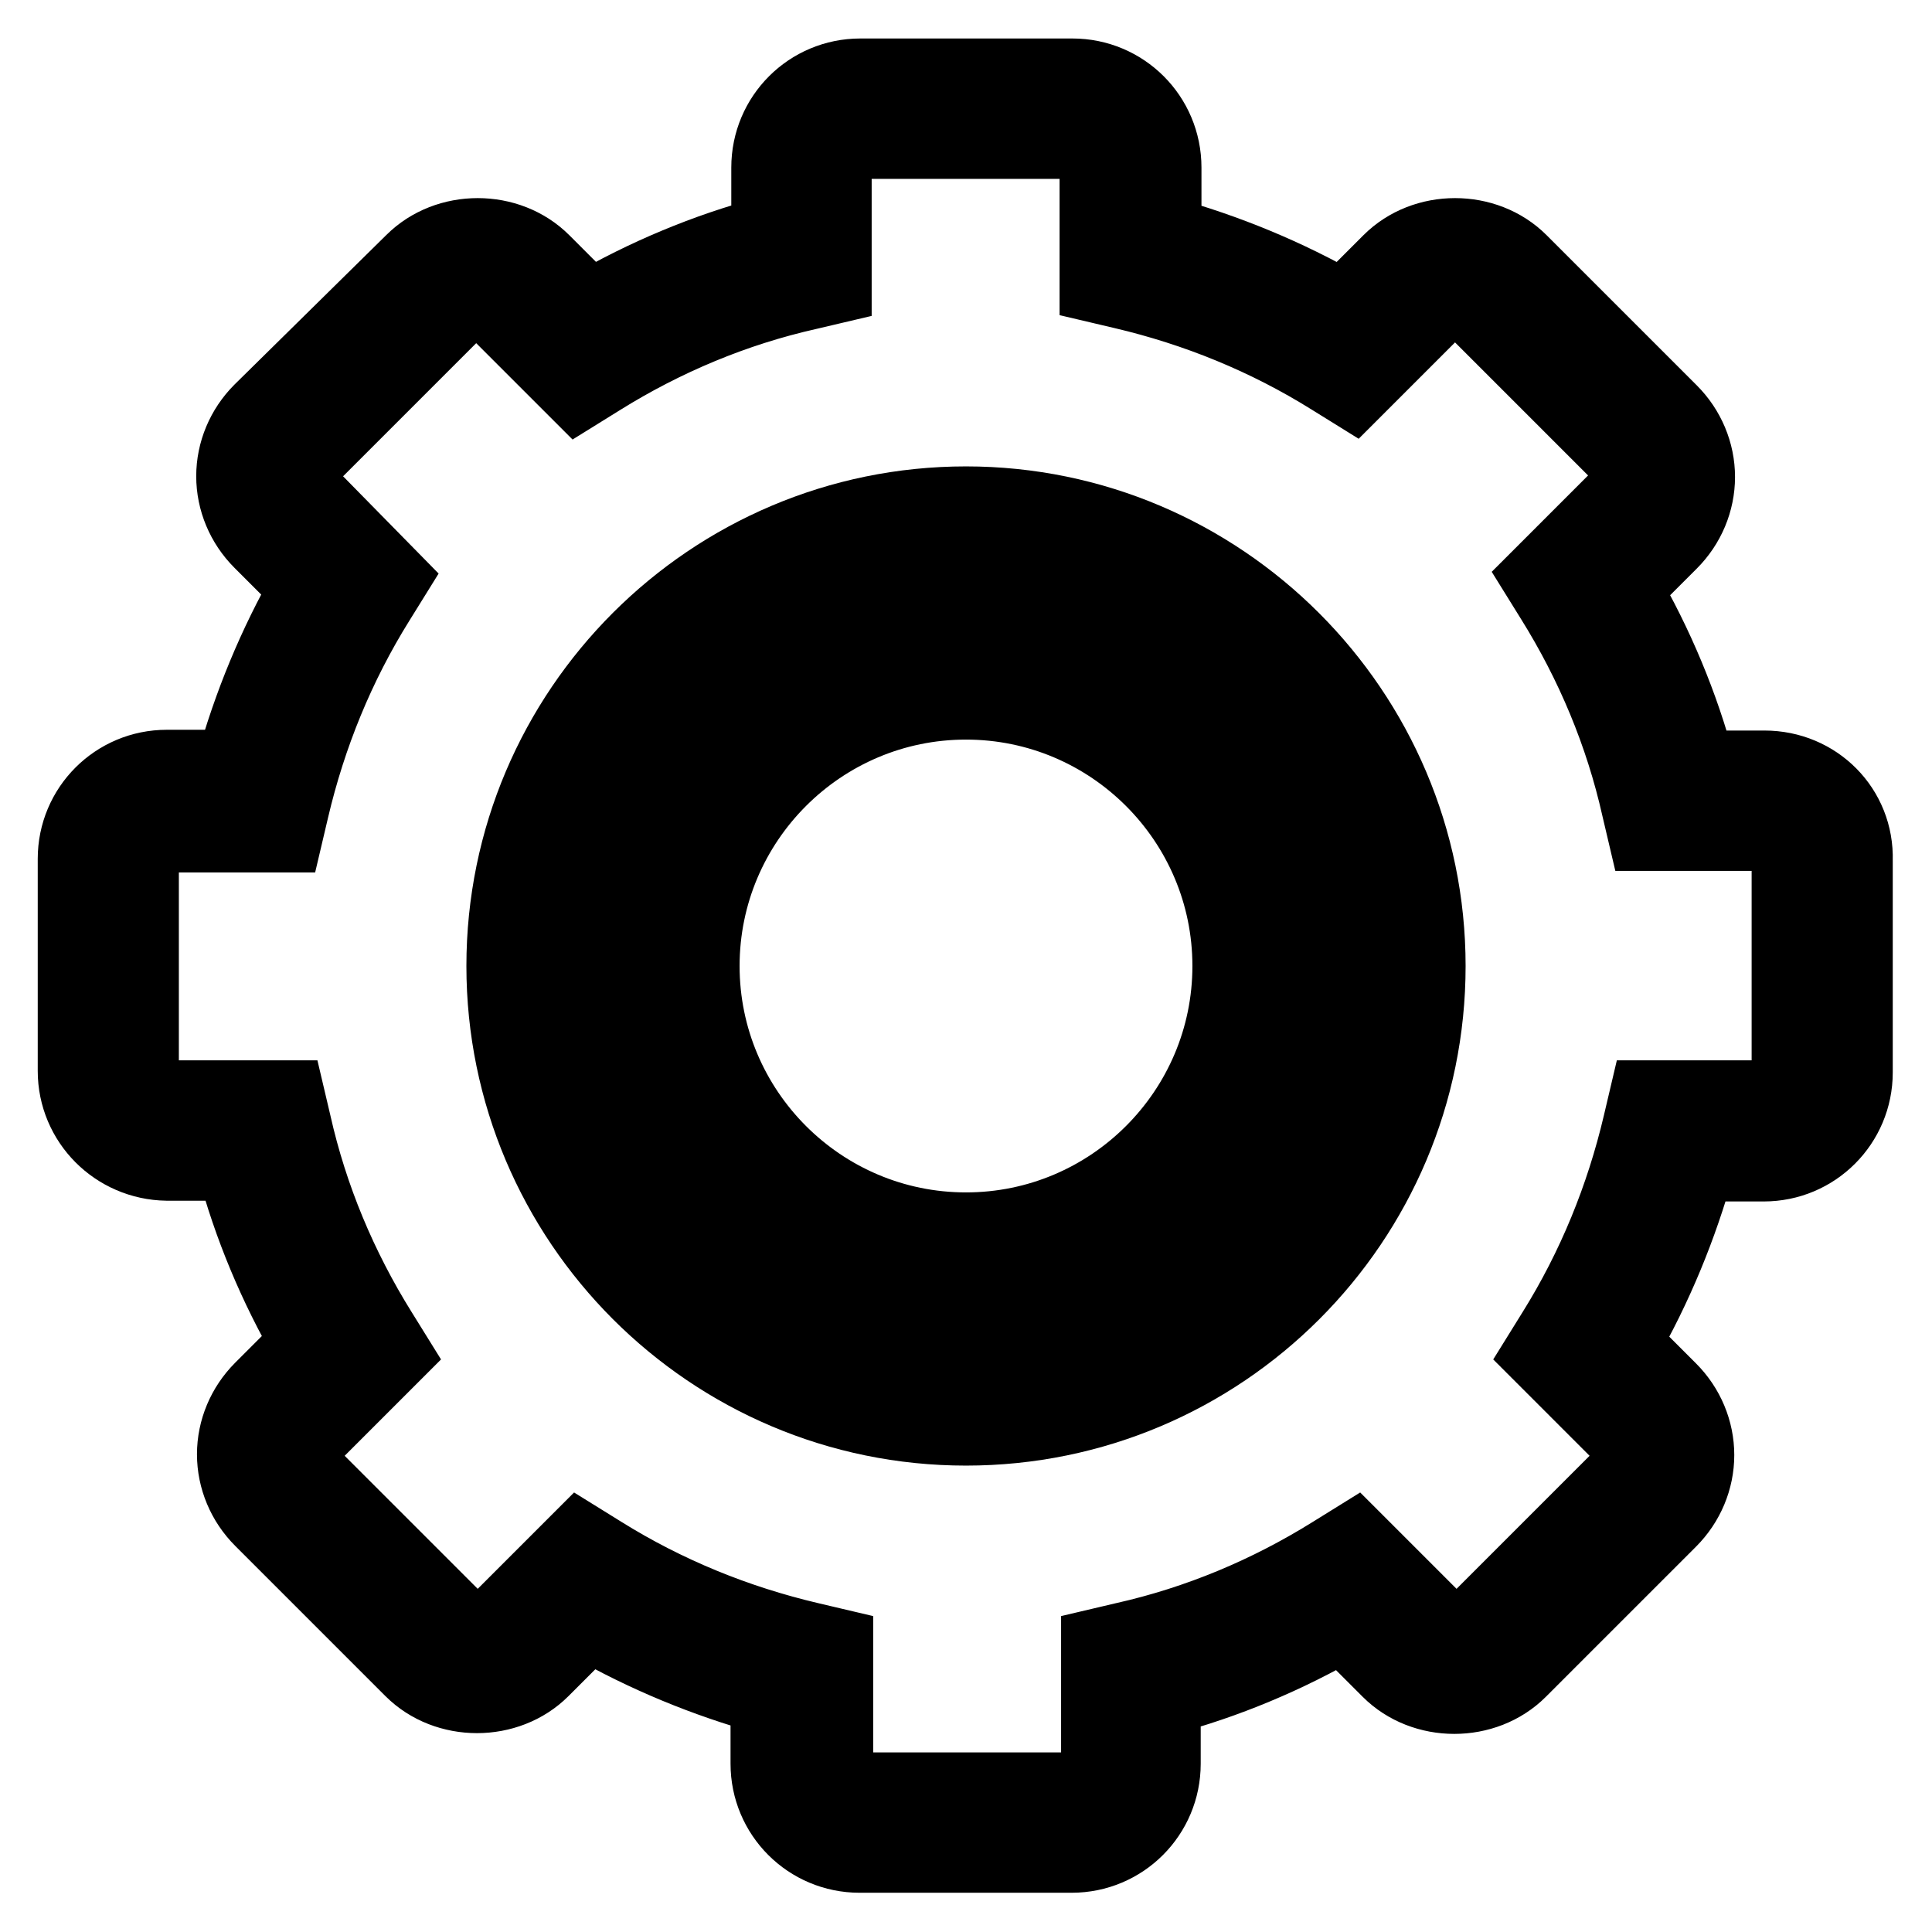 <?xml version="1.0" encoding="utf-8"?>
<!-- Svg Vector Icons : http://www.onlinewebfonts.com/icon -->
<!DOCTYPE svg PUBLIC "-//W3C//DTD SVG 1.1//EN" "http://www.w3.org/Graphics/SVG/1.1/DTD/svg11.dtd">
<svg version="1.1" xmlns="http://www.w3.org/2000/svg" xmlns:xlink="http://www.w3.org/1999/xlink" x="0px" y="0px" viewBox="0 0 256 256" enable-background="new 0 0 256 256" xml:space="preserve">
<g> <path stroke-width="10" fill-opacity="0" stroke="#000000"  d="M128,66.8c-33.7,0-61.2,27.4-61.2,61.2c0,33.7,27.4,61.2,61.2,61.2s61.2-27.4,61.2-61.2 C189.2,94.3,161.7,66.8,128,66.8z M128,180.4c-28.9,0-52.4-23.5-52.4-52.4c0-28.9,23.5-52.4,52.4-52.4c28.9,0,52.4,23.5,52.4,52.4 C180.4,156.9,156.9,180.4,128,180.4z"/> <path stroke-width="10" fill-opacity="0" stroke="#000000"  d="M233.8,101.8H225c-2.2-8.3-5.6-16.4-9.9-23.8l6.2-6.2c2.3-2.3,3.6-5.4,3.6-8.6c0-3.2-1.3-6.3-3.6-8.6 l-19.9-19.9c-4.6-4.6-12.6-4.6-17.2,0l-6.2,6.2c-7.5-4.3-15.5-7.6-23.8-9.9v-8.8c0-6.7-5.4-12.1-12.1-12.1h-28.1 c-6.7,0-12.1,5.4-12.1,12.1V31c-8.3,2.2-16.4,5.6-23.8,9.9l-6.2-6.2c-4.6-4.6-12.6-4.6-17.2,0L34.6,54.5c-2.3,2.3-3.6,5.4-3.6,8.6 c0,3.2,1.3,6.3,3.6,8.6l6.2,6.2c-4.3,7.5-7.6,15.5-9.9,23.8h-8.8c-6.7,0-12.1,5.4-12.1,12.1v28.1c0,6.7,5.4,12.1,12.1,12.2H31 c2.2,8.3,5.6,16.4,9.9,23.8l-6.2,6.2c-2.3,2.3-3.6,5.4-3.6,8.6c0,3.2,1.3,6.3,3.6,8.6l19.9,19.9c4.6,4.6,12.6,4.6,17.2,0l6.2-6.2 c7.5,4.3,15.5,7.6,23.8,9.9v8.8c0,6.7,5.4,12.1,12.1,12.1h28.1c6.7,0,12.1-5.4,12.1-12.1V225c8.3-2.2,16.4-5.6,23.8-9.9l6.2,6.2 c4.6,4.6,12.6,4.6,17.2,0l19.9-19.9c2.3-2.3,3.6-5.4,3.6-8.6c0-3.2-1.3-6.3-3.6-8.6l-6.2-6.2c4.3-7.5,7.6-15.5,9.9-23.8h8.8 c6.7,0,12.1-5.4,12.1-12.1v-28.1C246,107.2,240.6,101.8,233.8,101.8z M237.3,142.1c0,1.9-1.5,3.4-3.4,3.4h-15.7l-0.8,3.4 c-2.3,9.8-6.1,19.1-11.4,27.6l-1.8,2.9l11.1,11.1c1.3,1.3,1.3,3.5,0,4.8c0,0,0,0,0,0l-19.9,19.9c-1.3,1.3-3.5,1.3-4.8,0 c0,0,0,0,0,0l-11.1-11.1l-2.9,1.8c-8.5,5.3-17.8,9.2-27.6,11.4l-3.4,0.8v15.7c0,1.9-1.5,3.4-3.4,3.4h-28.1c-1.9,0-3.4-1.5-3.4-3.4 v-15.7l-3.4-0.8c-9.8-2.3-19.1-6.1-27.6-11.4l-2.9-1.8l-11.1,11.1c-1.3,1.3-3.5,1.3-4.8,0c0,0,0,0,0,0l-19.9-19.9 c-1.3-1.3-1.3-3.5,0-4.8c0,0,0,0,0,0l11.1-11.1l-1.8-2.9c-5.3-8.5-9.2-17.8-11.4-27.6l-0.8-3.4H22.1c-1.9,0-3.4-1.5-3.4-3.4v-28.1 c0-1.9,1.5-3.4,3.4-3.4h15.7l0.8-3.4c2.3-9.8,6.1-19.1,11.4-27.6l1.8-2.9L40.8,65.5c-1.3-1.3-1.3-3.5,0-4.8c0,0,0,0,0,0l19.9-19.9 c1.3-1.3,3.5-1.3,4.8,0c0,0,0,0,0,0l11.1,11.1l2.9-1.8c8.5-5.3,17.8-9.2,27.6-11.4l3.4-0.8V22.1c0-1.9,1.5-3.4,3.4-3.4h28.1 c1.9,0,3.4,1.5,3.4,3.4v15.7l3.4,0.8c9.8,2.3,19.1,6.1,27.6,11.4l2.9,1.8l11.1-11.1c1.3-1.3,3.5-1.3,4.8,0c0,0,0,0,0,0l19.9,19.9 c1.3,1.3,1.3,3.5,0,4.8c0,0,0,0,0,0l-11.1,11.1l1.8,2.9c5.3,8.5,9.2,17.8,11.4,27.6l0.8,3.4h15.7c1.9,0,3.4,1.5,3.4,3.4V142.1 L237.3,142.1z"/> <path stroke-width="10" fill-opacity="0" stroke="#000000"  d="M128,84.3c-24.1,0-43.7,19.6-43.7,43.7c0,24.1,19.6,43.7,43.7,43.7c24.1,0,43.7-19.6,43.7-43.7 C171.7,103.9,152.1,84.3,128,84.3z M128,163c-19.3,0-35-15.7-35-35c0-19.3,15.7-35,35-35c19.3,0,35,15.7,35,35 C163,147.3,147.3,163,128,163z"/></g>
</svg>